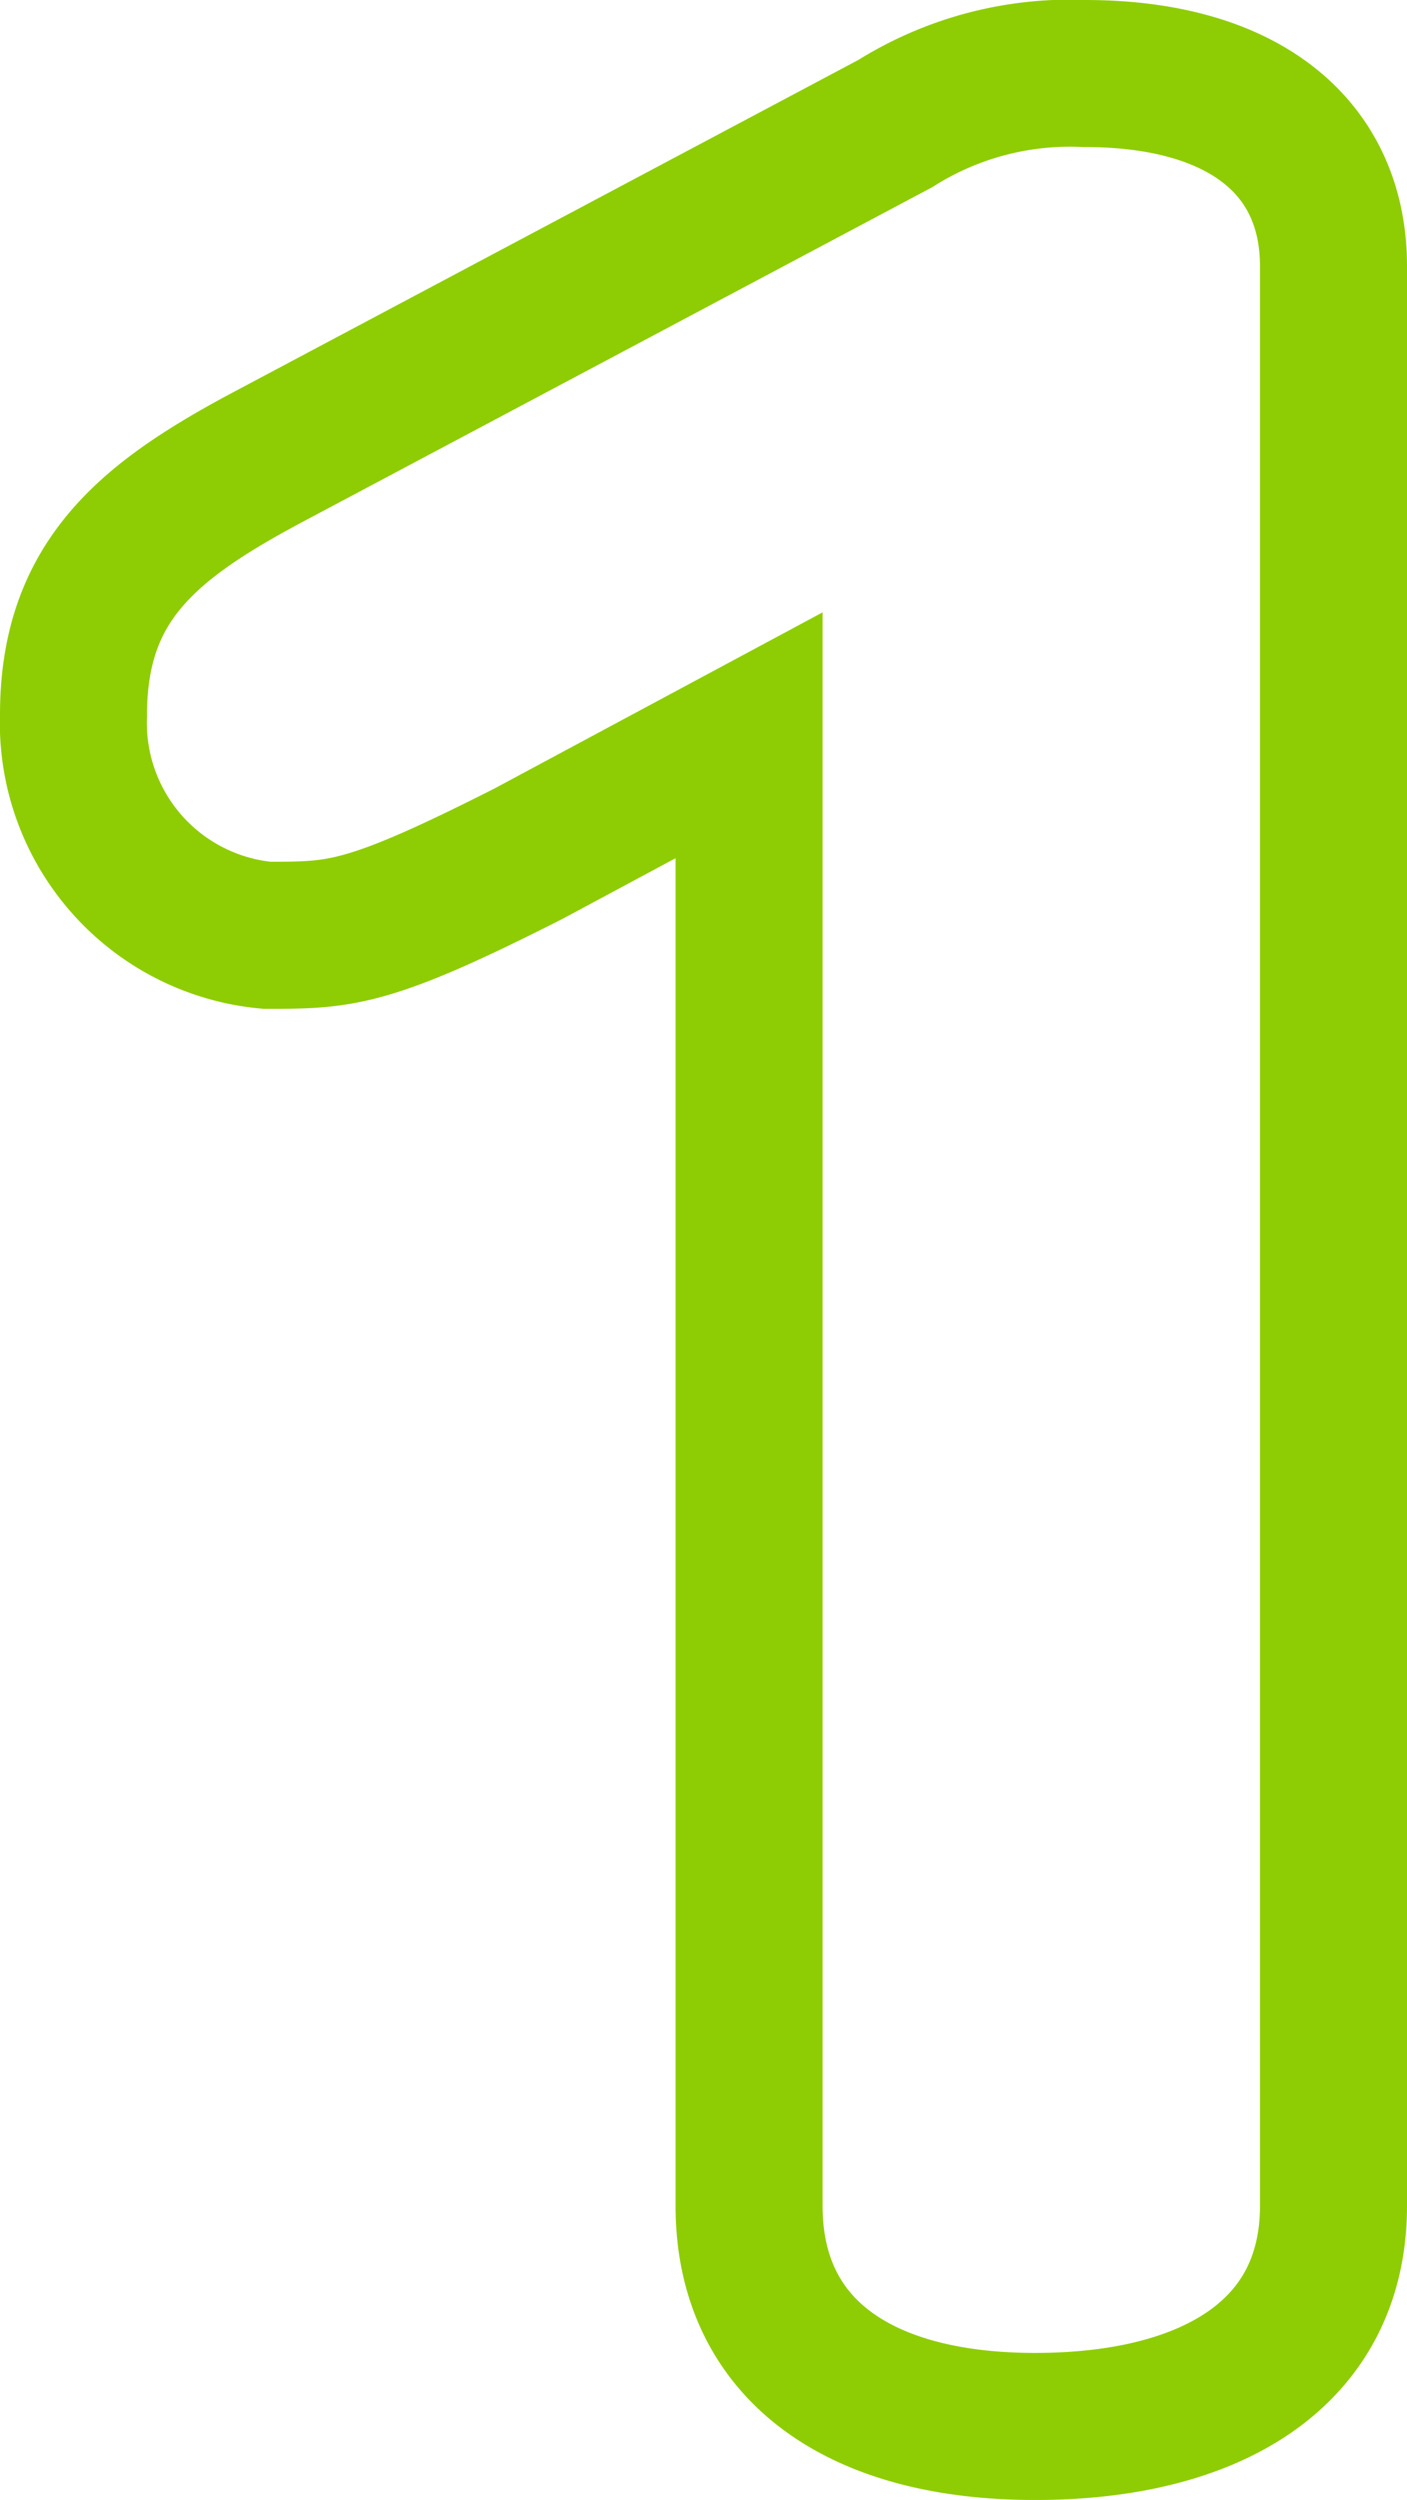 <svg xmlns="http://www.w3.org/2000/svg" viewBox="0 0 19.14 34"><defs><style>.cls-1{fill:none;stroke:#8ecd03;stroke-linecap:round;stroke-miterlimit:10;stroke-width:2px;}</style></defs><g id="レイヤー_2" data-name="レイヤー 2"><g id="レイヤー_4" data-name="レイヤー 4"><path class="cls-1" d="M14.08,33c-2.41,0-3.89-1.06-3.89-3V10l-3,1.61C5,12.72,4.64,12.72,3.63,12.72A2.9,2.9,0,0,1,1,9.72C1,7.86,2.06,7.05,3.75,6.16l8.43-4.48A4.46,4.46,0,0,1,14.76,1c2.16,0,3.38,1,3.38,2.62V30C18.14,32,16.49,33,14.08,33Z"/></g></g></svg>